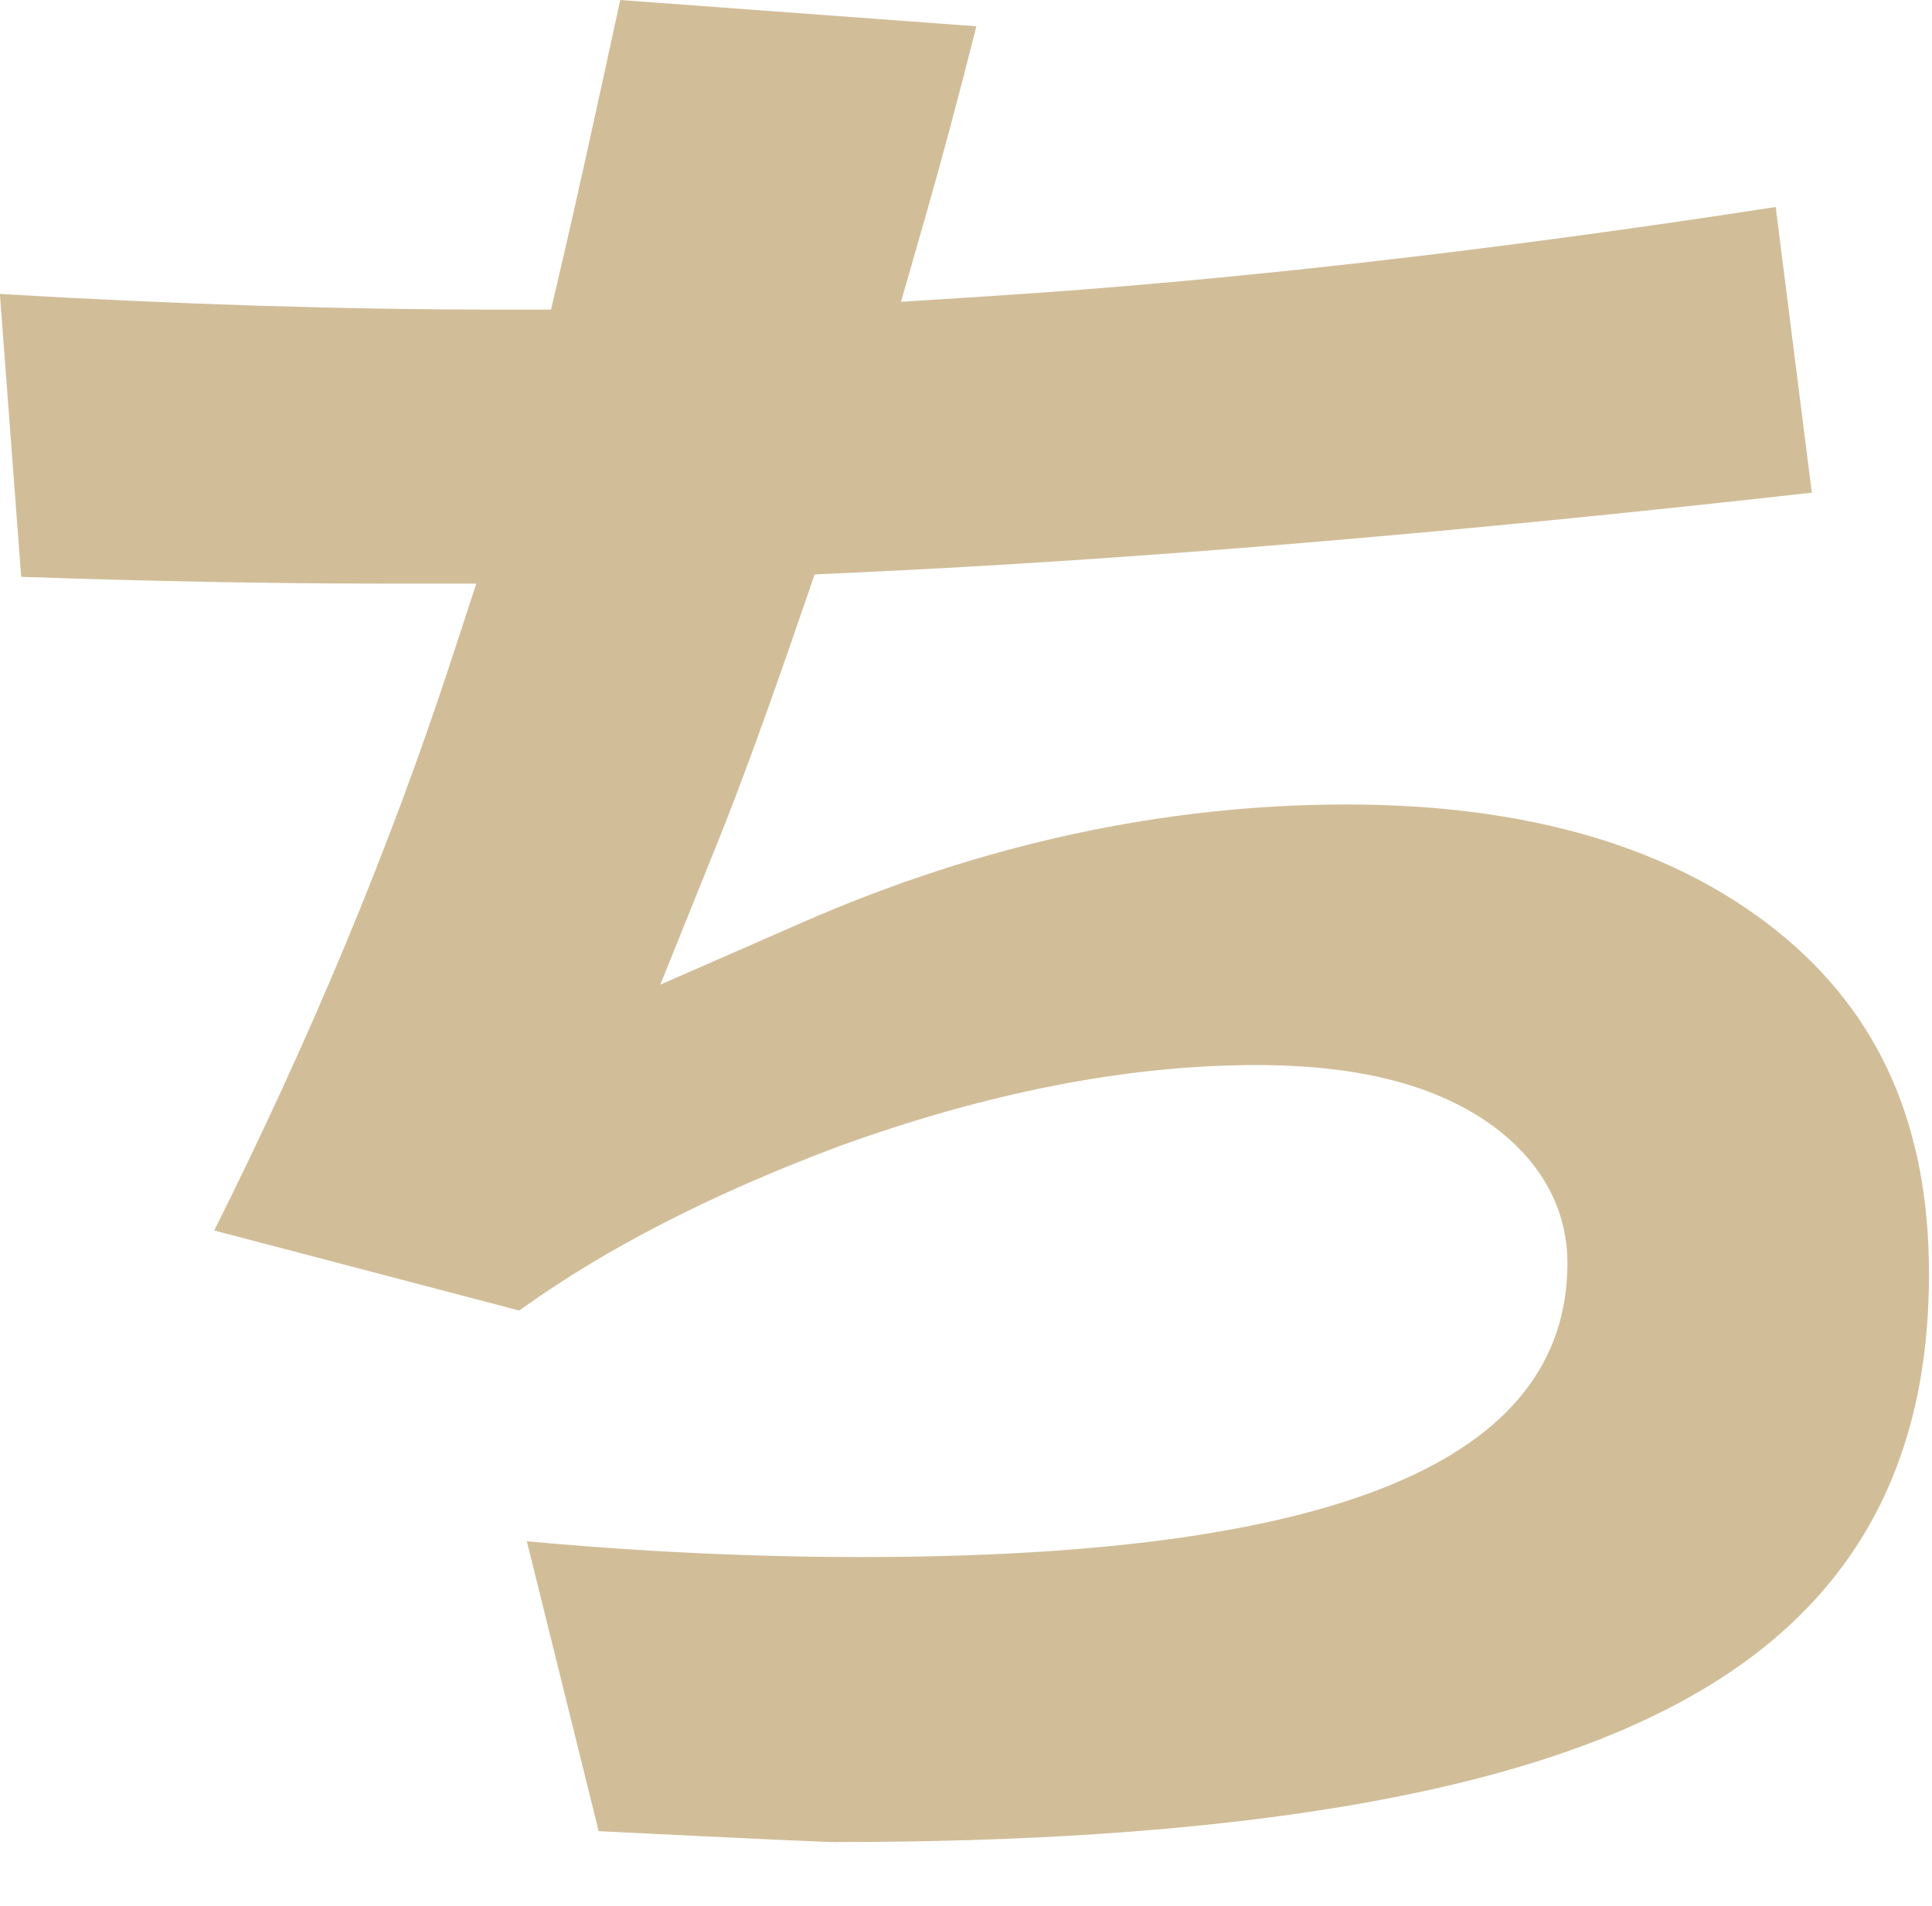 <?xml version="1.0" encoding="UTF-8"?>
<svg xmlns="http://www.w3.org/2000/svg" version="1.1" viewBox="0 0 30.206 29.812">
  <defs>
    <style>
      .cls-1 {
        fill: #d1be99;
      }
    </style>
  </defs>
  <!-- Generator: Adobe Illustrator 28.7.5, SVG Export Plug-In . SVG Version: 1.2.0 Build 176)  -->
  <g>
    <g id="_レイヤー_1" data-name="レイヤー_1">
      <path class="cls-1" d="M13.083,28.809c-.156,0-1.408-.058-3.723-.172l-1.123-4.533c1.783.163,3.536.246,5.218.246,7.436,0,11.051-1.504,11.051-4.6,0-.577-.198-1.414-1.141-2.124-.885-.653-2.103-.97-3.726-.97-2.019,0-4.226.433-6.562,1.285-1.938.729-3.583,1.571-4.893,2.507l-.066.047-4.769-1.252c1.499-2.995,2.733-5.959,3.671-8.814l.427-1.302h-1.37c-1.792,0-3.723-.036-5.746-.106l-.333-4.424c2.761.163,5.394.245,7.83.245h.787l.179-.767c.196-.84.497-2.197.903-4.075l5.568.411c-.269,1.069-.534,2.061-.79,2.955l-.388,1.354,1.405-.09c3.693-.237,7.819-.706,12.27-1.393l.565,4.468c-5.629.631-10.647,1.051-14.918,1.247l-.673.031-.219.637c-.51,1.485-.942,2.671-1.286,3.525l-.908,2.254,2.226-.975c2.792-1.223,5.654-1.843,8.506-1.843,2.833,0,5.1.669,6.736,1.986,1.594,1.284,2.368,3.036,2.368,5.356,0,3.257-1.412,5.519-4.318,6.915-2.684,1.307-6.977,1.969-12.759,1.969Z"/>
    </g>
  </g>
</svg>